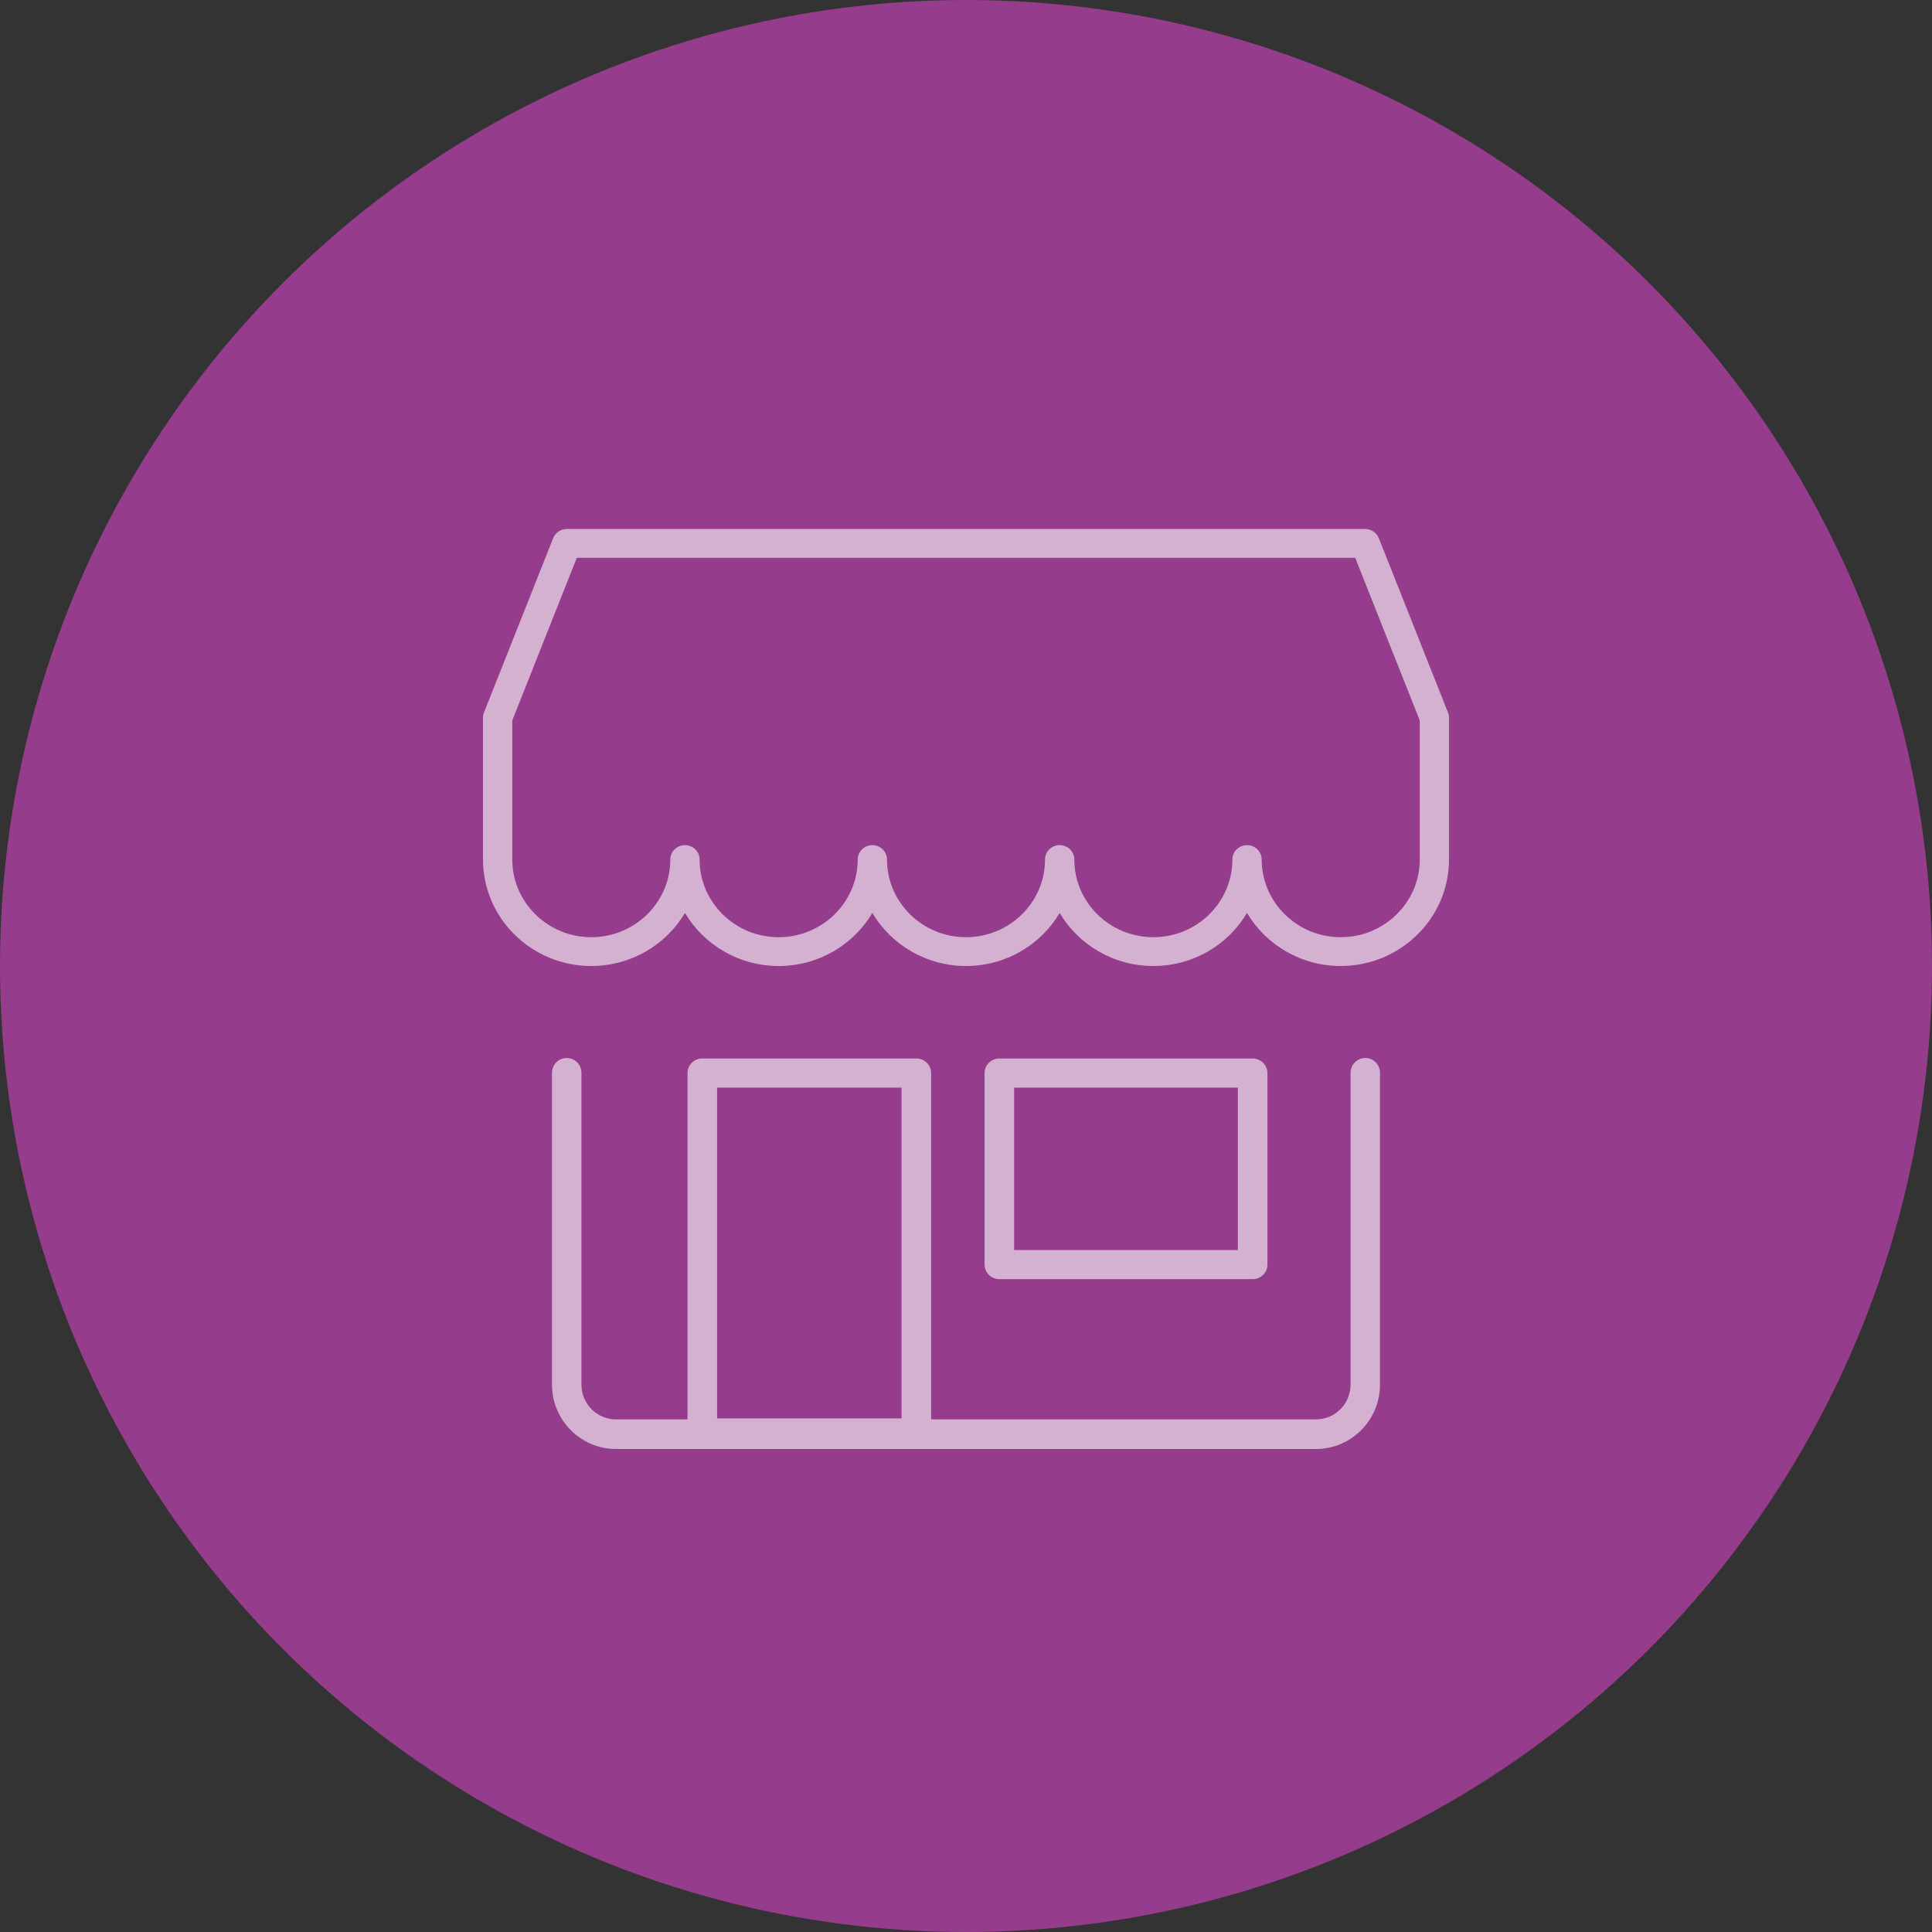 <?xml version="1.0" encoding="UTF-8"?>
<svg width="84px" height="84px" viewBox="0 0 84 84" version="1.1" xmlns="http://www.w3.org/2000/svg" xmlns:xlink="http://www.w3.org/1999/xlink">
    <rect x="0" y="0" width="84" height="84" fill="#333333" stroke="none"/>
    <!-- Generator: Sketch 50 (54983) - http://www.bohemiancoding.com/sketch -->
    <title>icon/iquiry/retail</title>
    <desc>Created with Sketch.</desc>
    <defs></defs>
    <g id="icon/iquiry/retail" stroke="none" stroke-width="1" fill="none" fill-rule="evenodd">
        <circle id="Oval-2" fill="#953C8C" cx="42" cy="42" r="42"></circle>
        <g id="004-shop-1" opacity="0.6" transform="translate(21, 23)" fill="#FFFFFF" fill-rule="nonzero">
            <path d="M37.291,19 C35.555,19 34.035,18.071 33.218,16.693 C32.401,18.072 30.881,19 29.145,19 C27.409,19 25.889,18.071 25.073,16.693 C24.257,18.072 22.737,19 21.001,19 C19.265,19 17.744,18.071 16.929,16.693 C16.111,18.072 14.592,19 12.853,19 C11.117,19 9.598,18.071 8.781,16.693 C7.963,18.072 6.444,19 4.708,19 C2.113,19 0,16.923 0,14.37 L0,8.206 C0,8.129 0.015,8.051 0.043,7.978 L3.051,0.398 C3.146,0.158 3.382,0 3.644,0 L38.355,0 C38.617,0 38.853,0.158 38.948,0.398 L41.955,7.978 C41.985,8.051 42,8.129 42,8.206 L42,14.37 C42,16.923 39.887,19 37.291,19 Z M33.219,13.745 C33.571,13.745 33.856,14.025 33.856,14.37 C33.856,16.233 35.397,17.748 37.292,17.748 C39.187,17.748 40.729,16.233 40.729,14.37 L40.729,8.324 L37.922,1.252 L4.079,1.252 L1.273,8.324 L1.273,14.37 C1.273,16.233 2.814,17.748 4.708,17.748 C6.603,17.748 8.144,16.233 8.144,14.37 C8.144,14.025 8.429,13.745 8.781,13.745 C9.132,13.745 9.417,14.025 9.417,14.37 C9.417,16.233 10.958,17.748 12.853,17.748 C14.75,17.748 16.292,16.233 16.292,14.37 C16.292,14.025 16.577,13.745 16.929,13.745 C17.28,13.745 17.565,14.025 17.565,14.37 C17.565,16.233 19.106,17.748 21.001,17.748 C22.895,17.748 24.436,16.233 24.436,14.37 C24.436,14.025 24.721,13.745 25.073,13.745 C25.424,13.745 25.709,14.025 25.709,14.37 C25.709,16.233 27.25,17.748 29.145,17.748 C31.041,17.748 32.582,16.233 32.582,14.37 C32.583,14.025 32.867,13.745 33.219,13.745 Z" id="Shape"></path>
            <path d="M36.216,40 L5.782,40 C4.248,40 3,38.745 3,37.202 L3,23.643 C3,23.288 3.287,23 3.64,23 C3.993,23 4.28,23.288 4.28,23.643 L4.28,37.202 C4.28,38.035 4.953,38.713 5.782,38.713 L36.216,38.713 C37.046,38.713 37.72,38.036 37.72,37.202 L37.72,23.643 C37.72,23.288 38.007,23 38.36,23 C38.713,23 39,23.288 39,23.643 L39,37.202 C38.999,38.744 37.751,40 36.216,40 Z" id="Shape"></path>
            <g id="Group" transform="translate(8, 23)">
                <path d="M10.842,16.936 L1.535,16.936 C1.18,16.936 0.892,16.652 0.892,16.303 L0.892,0.654 C0.892,0.305 1.18,0.021 1.535,0.021 L10.841,0.021 C11.196,0.021 11.484,0.305 11.484,0.654 L11.484,16.303 C11.485,16.652 11.197,16.936 10.842,16.936 Z M2.178,15.669 L10.198,15.669 L10.198,1.288 L2.178,1.288 L2.178,15.669 Z" id="Shape"></path>
                <path d="M25.464,9.615 L14.45,9.615 C14.095,9.615 13.807,9.331 13.807,8.981 L13.807,0.656 C13.807,0.306 14.095,0.022 14.45,0.022 L25.464,0.022 C25.818,0.022 26.106,0.306 26.106,0.656 L26.106,8.981 C26.106,9.331 25.818,9.615 25.464,9.615 Z M15.092,8.348 L24.819,8.348 L24.819,1.289 L15.092,1.289 L15.092,8.348 Z" id="Shape"></path>
            </g>
        </g>
    </g>
</svg>